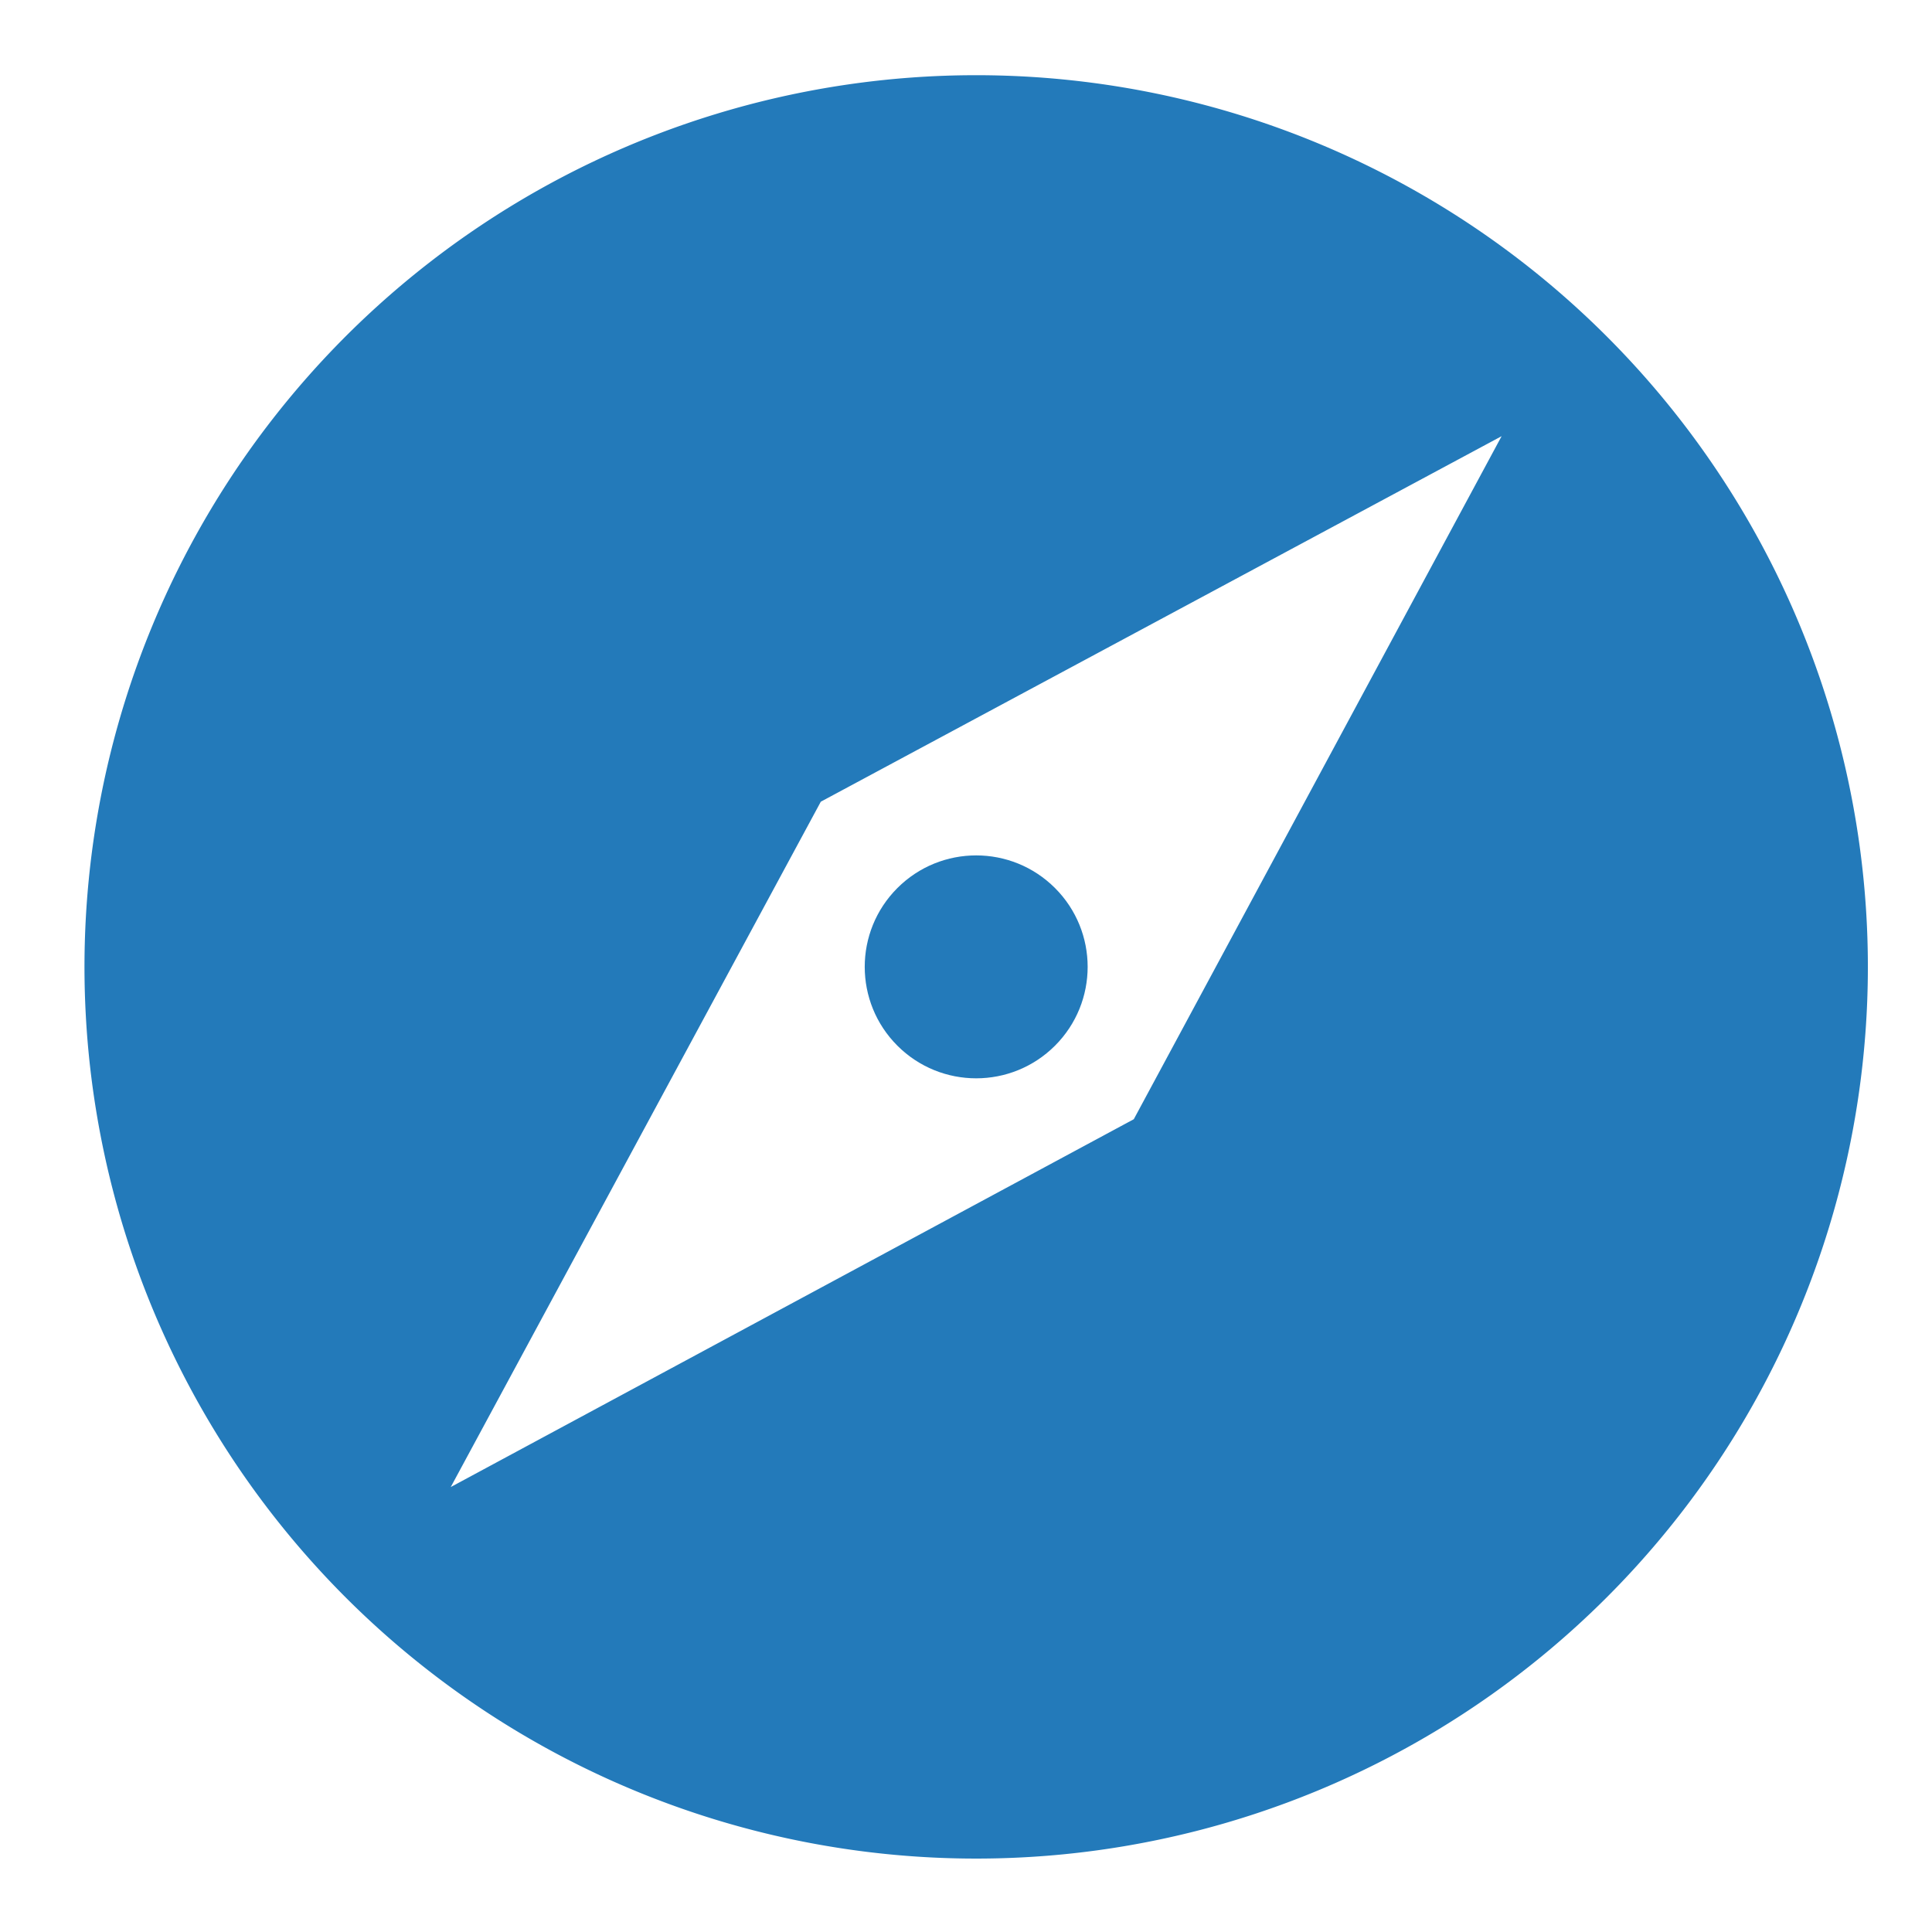 <svg xmlns="http://www.w3.org/2000/svg" viewBox="0 0 260 260"><defs><style>.cls-1{fill:#237aba}</style></defs><title>2</title><g id="icons"><path class="cls-1" d="M131.37 10.12a120 120 0 1 0 120 120 120 120 0 0 0-120-120zm21.21 140.5l-91.92 49.5 49.8-92.23 91.62-49.19z"/><circle class="cls-1" cx="131.37" cy="130.12" r="15" transform="rotate(-45 131.366 130.116)"/></g></svg>